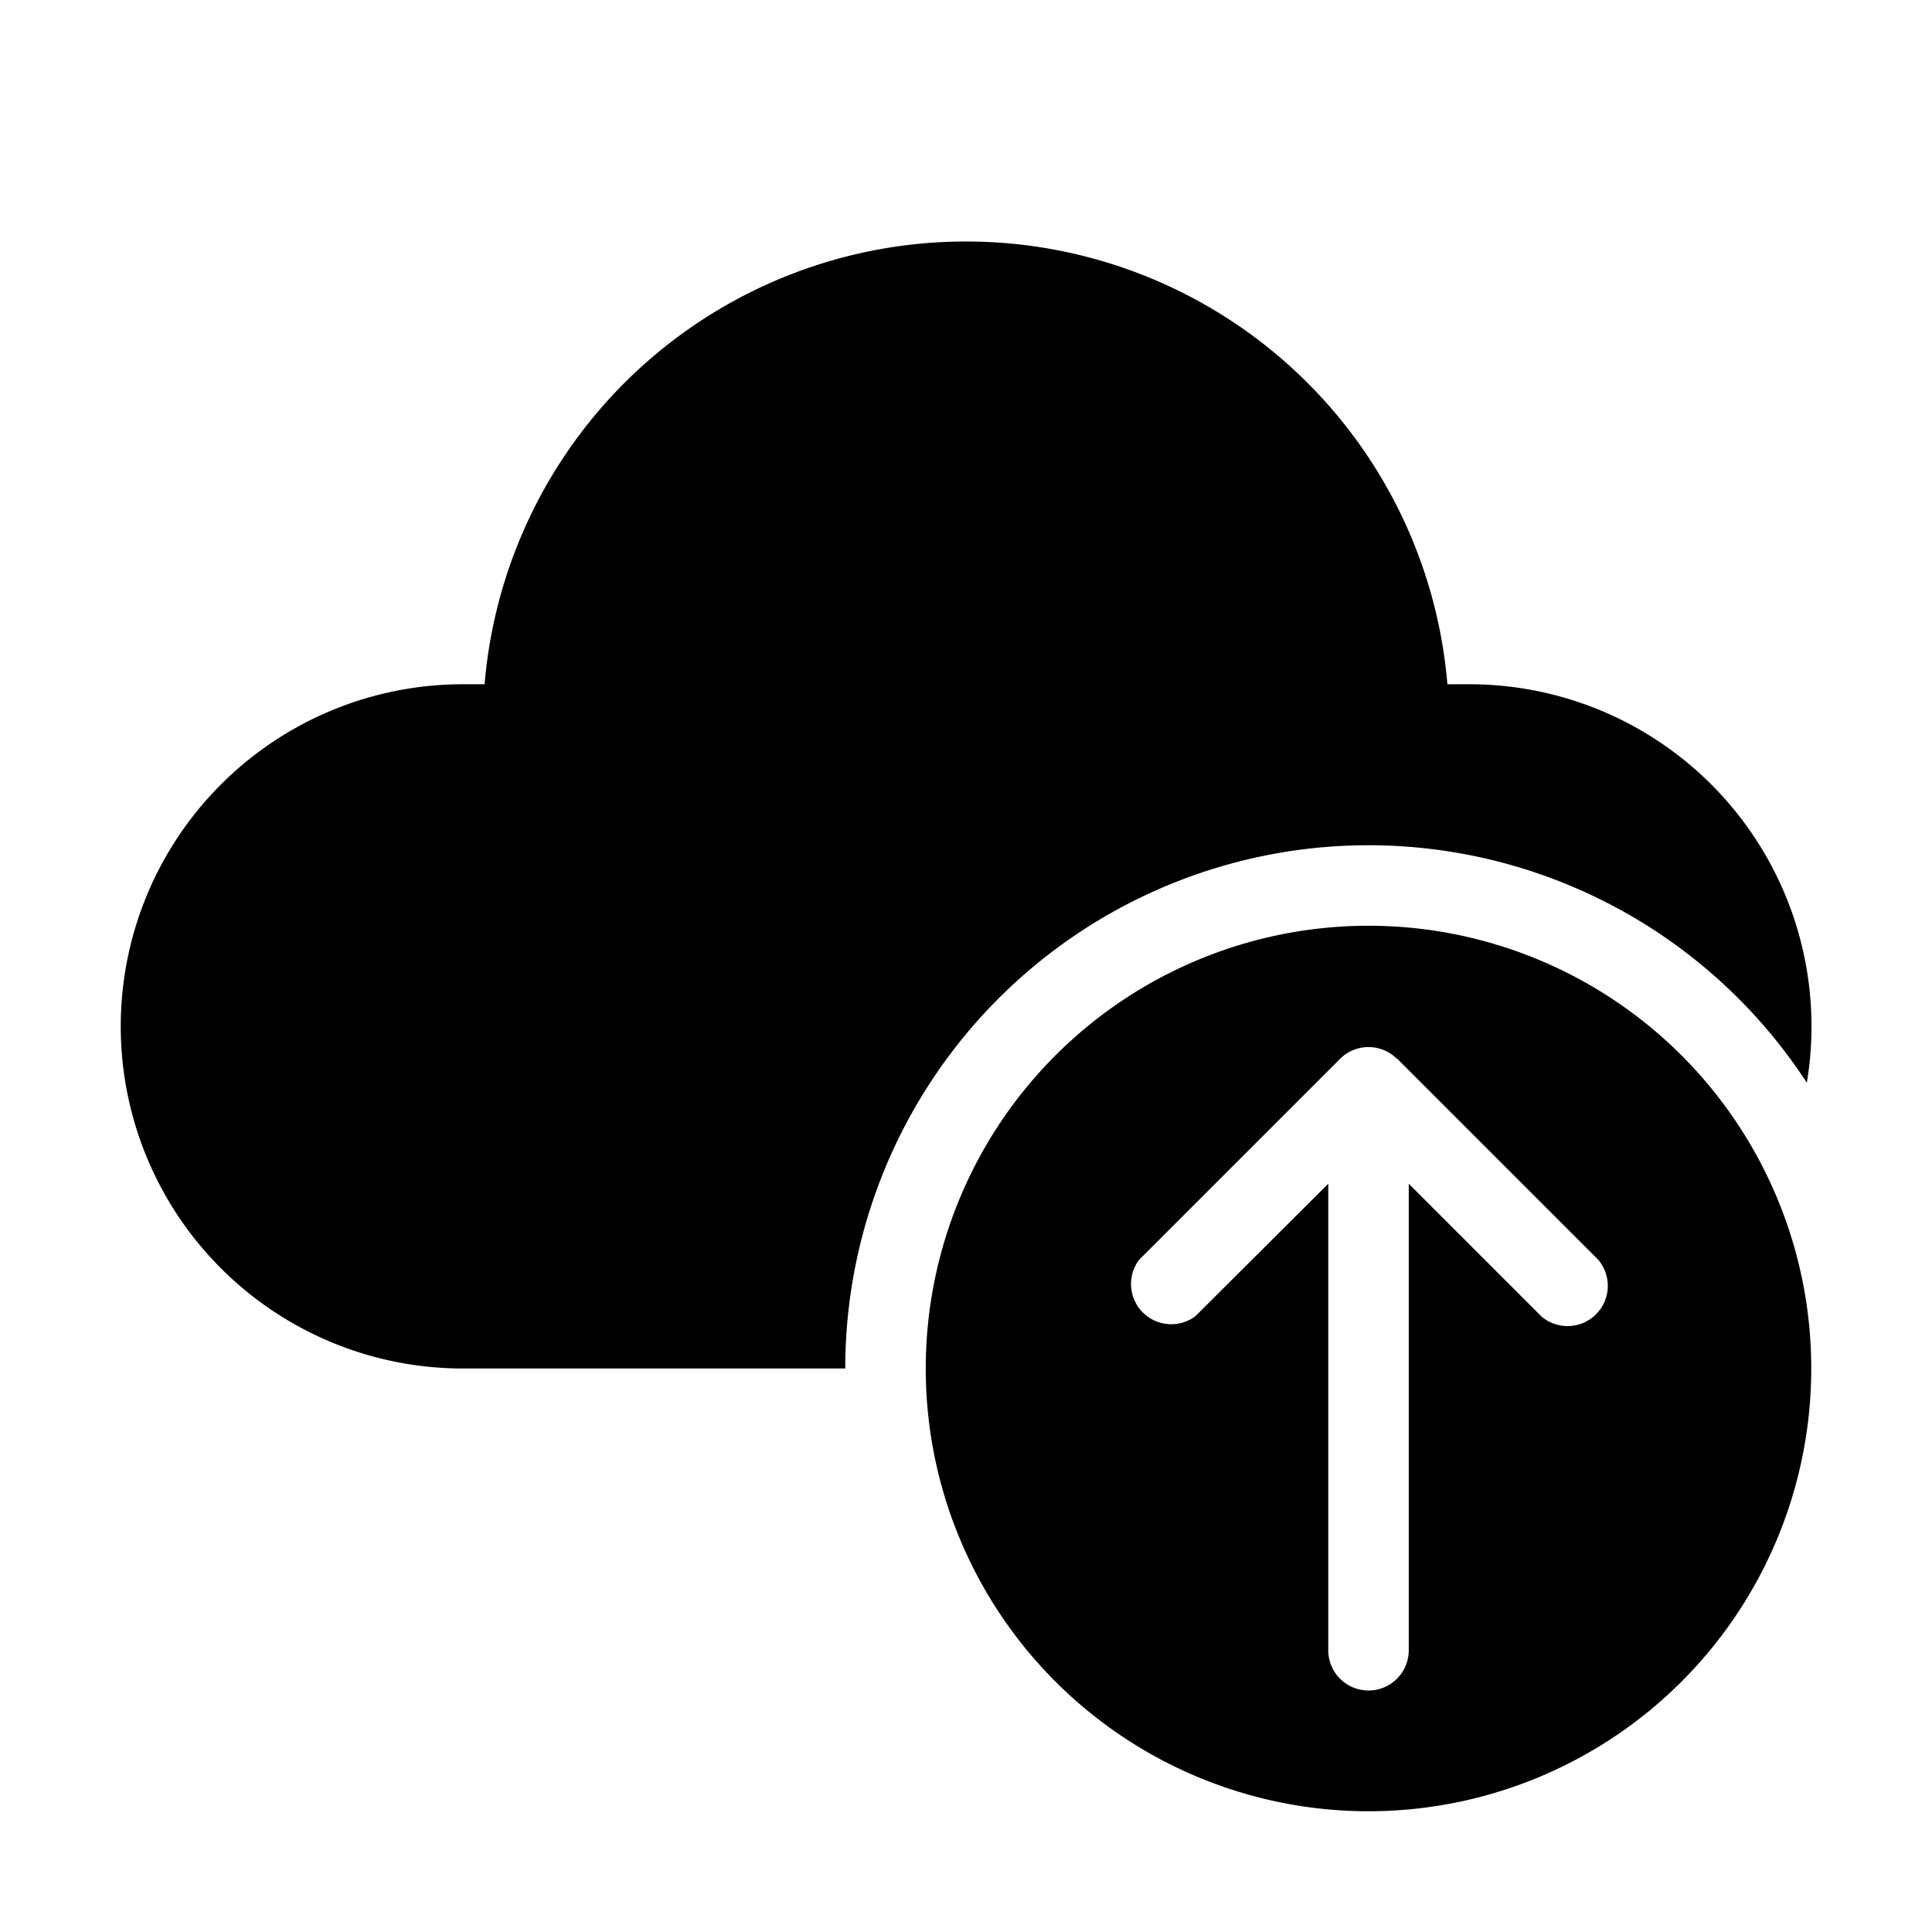 <svg width="48" height="48" viewBox="0 0 48 48" xmlns="http://www.w3.org/2000/svg"><path d="M24 6a12 12 0 0 0-11.96 11h-.54a8.5 8.5 0 0 0 0 17H21a13 13 0 0 1 23.89-7.1A8.5 8.5 0 0 0 36.5 17h-.54A12 12 0 0 0 24 6Zm21 28a11 11 0 1 1-22 0 11 11 0 0 1 22 0Zm-10.3-7.7a1 1 0 0 0-1.4 0l-5 5a1 1 0 0 0 1.4 1.4l3.3-3.29V41a1 1 0 1 0 2 0V29.41l3.3 3.3a1 1 0 0 0 1.4-1.42l-5-5Z"/></svg>